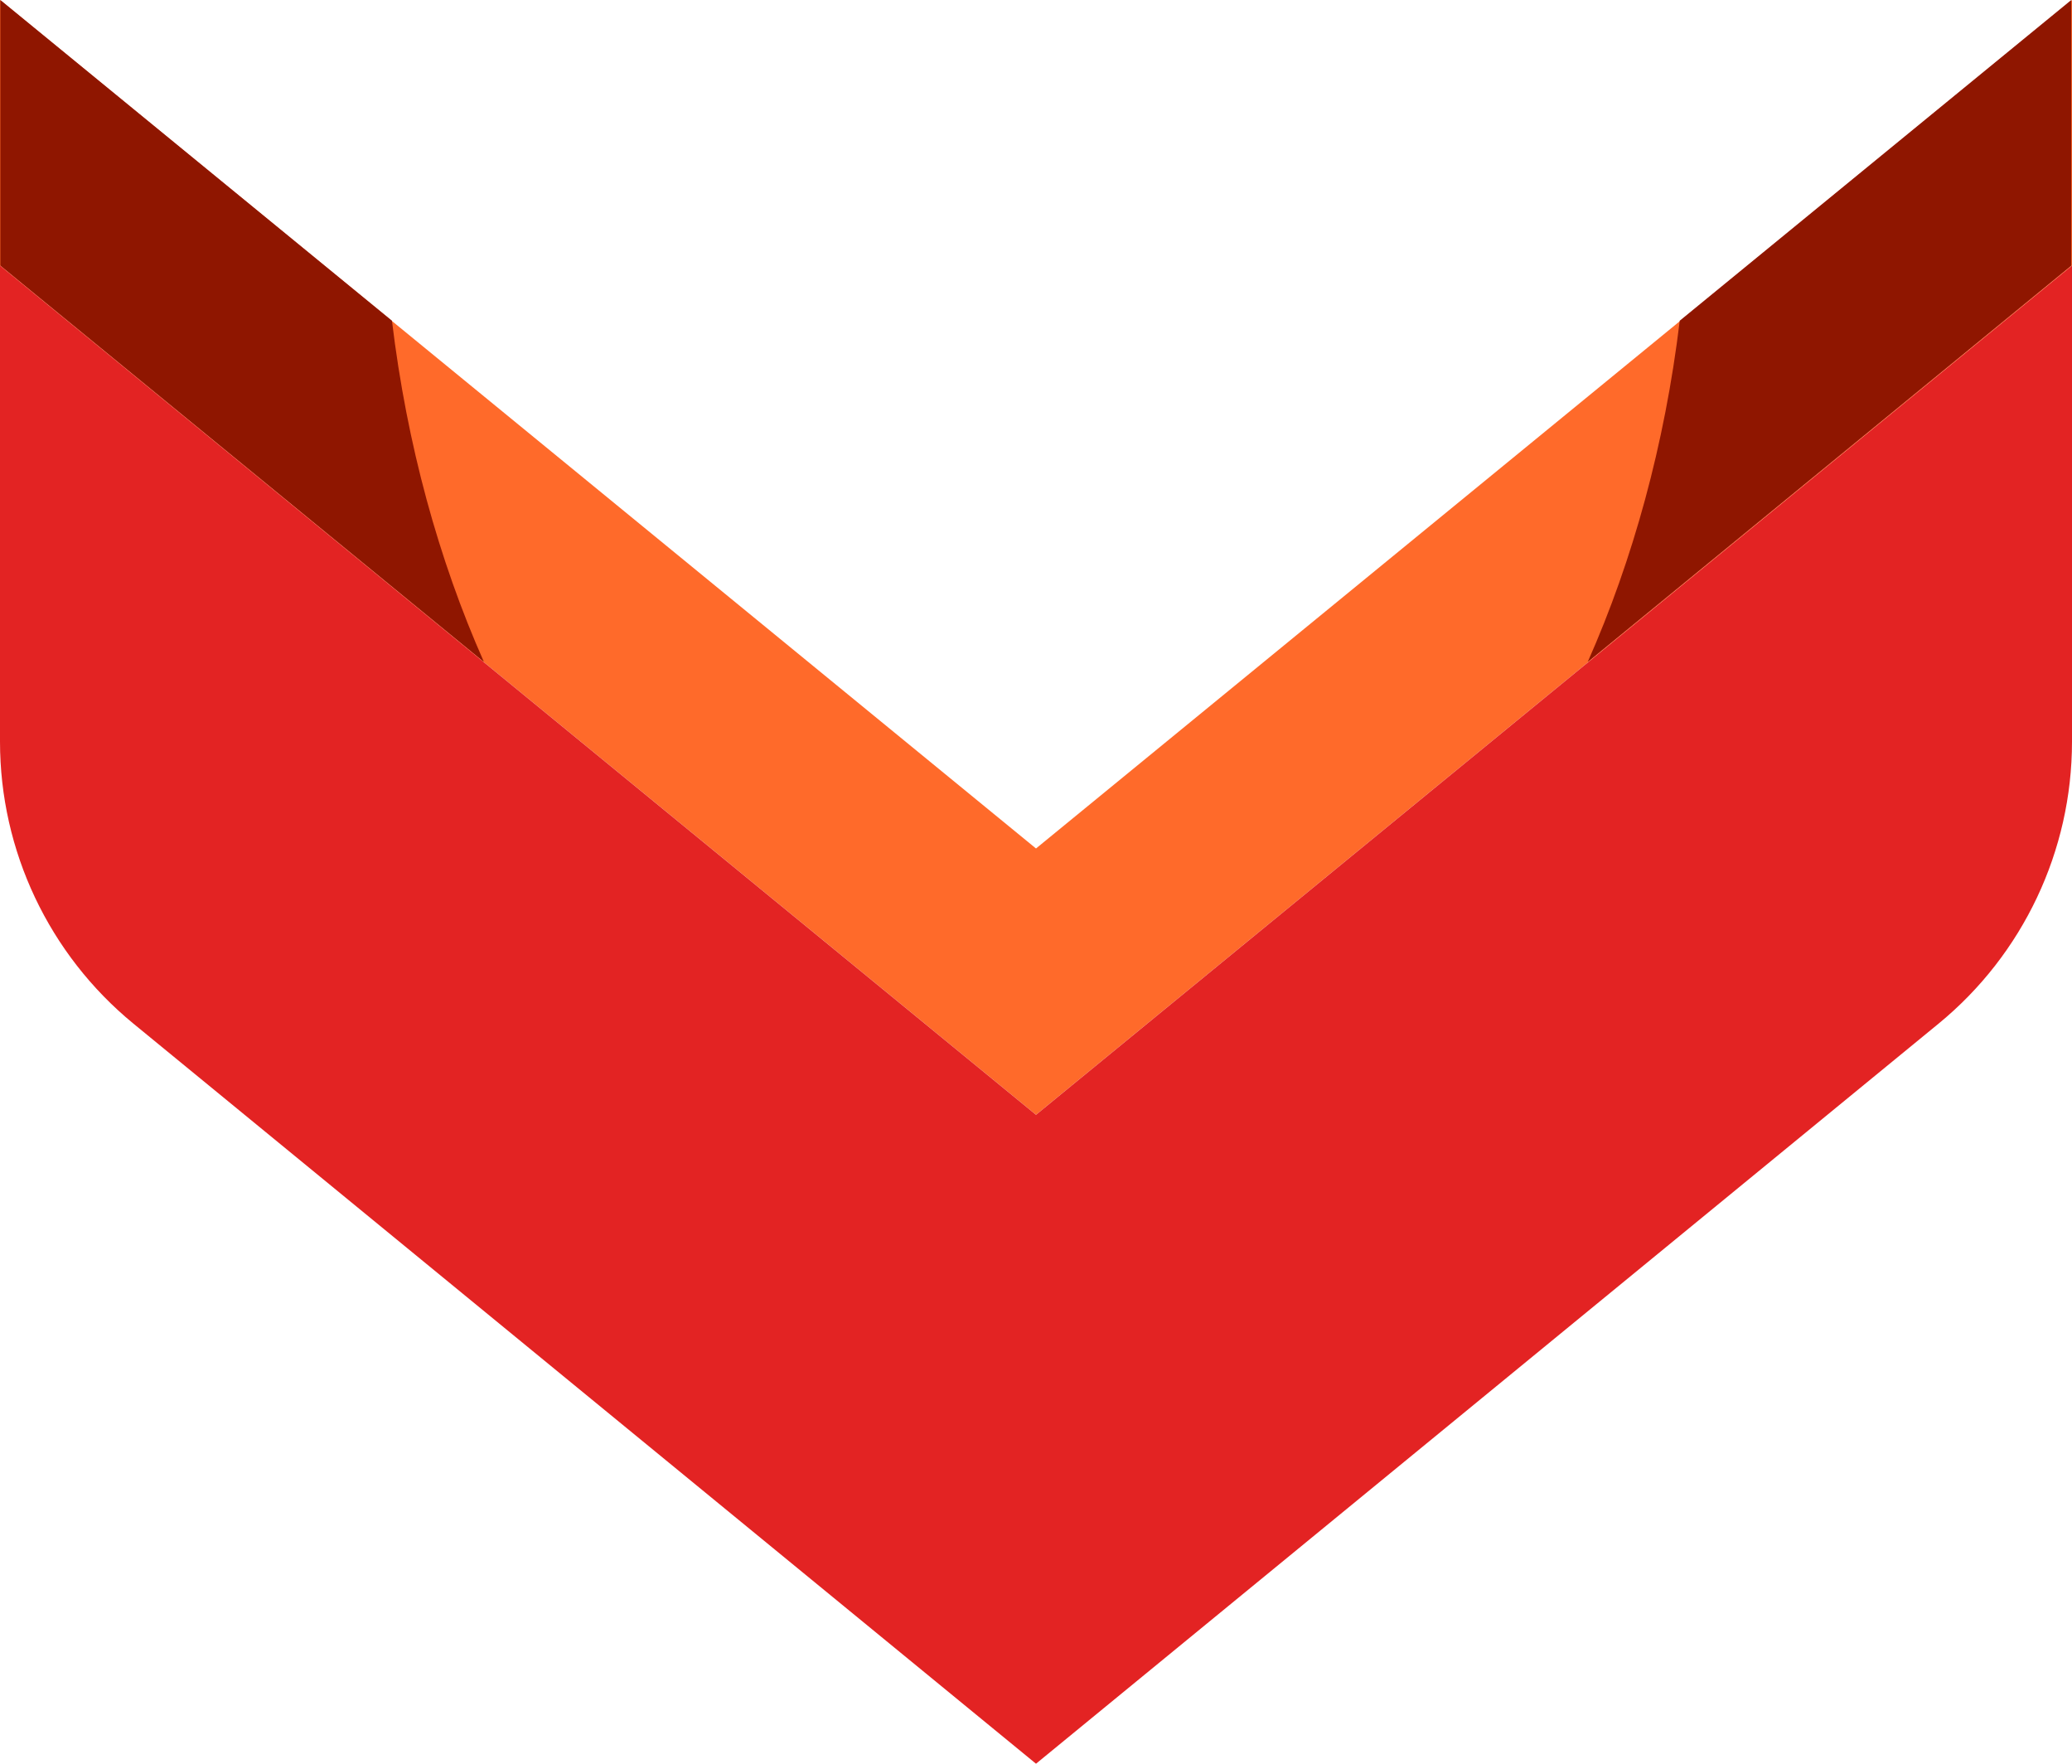 <svg width="47" height="40" viewBox="0 0 47 40" fill="none" xmlns="http://www.w3.org/2000/svg">
<path fill-rule="evenodd" clip-rule="evenodd" d="M47 0L23.5 19.243V25.282L47 6.023V0Z" fill="#FF6A2A"/>
<path fill-rule="evenodd" clip-rule="evenodd" d="M0 0L23.5 19.243V25.282L0 6.023V0Z" fill="#FF6A2A"/>
<path d="M47 6.024L23.5 25.283V40L43.974 23.215C45.889 21.644 47 19.297 47 16.82V6.024Z" fill="#E32323"/>
<path d="M0 6.024L23.5 25.283V40L3.026 23.215C1.111 21.644 0 19.297 0 16.82V6.024Z" fill="#E32323"/>
<path d="M8.891 7.274L0.008 0V6.023L10.977 15.012C9.951 12.698 9.229 10.08 8.891 7.274Z" fill="#8F1600"/>
<path d="M38.102 7.274L46.984 0V6.023L36.015 15.012C37.041 12.698 37.763 10.08 38.102 7.274Z" fill="#8F1600"/>
</svg>
